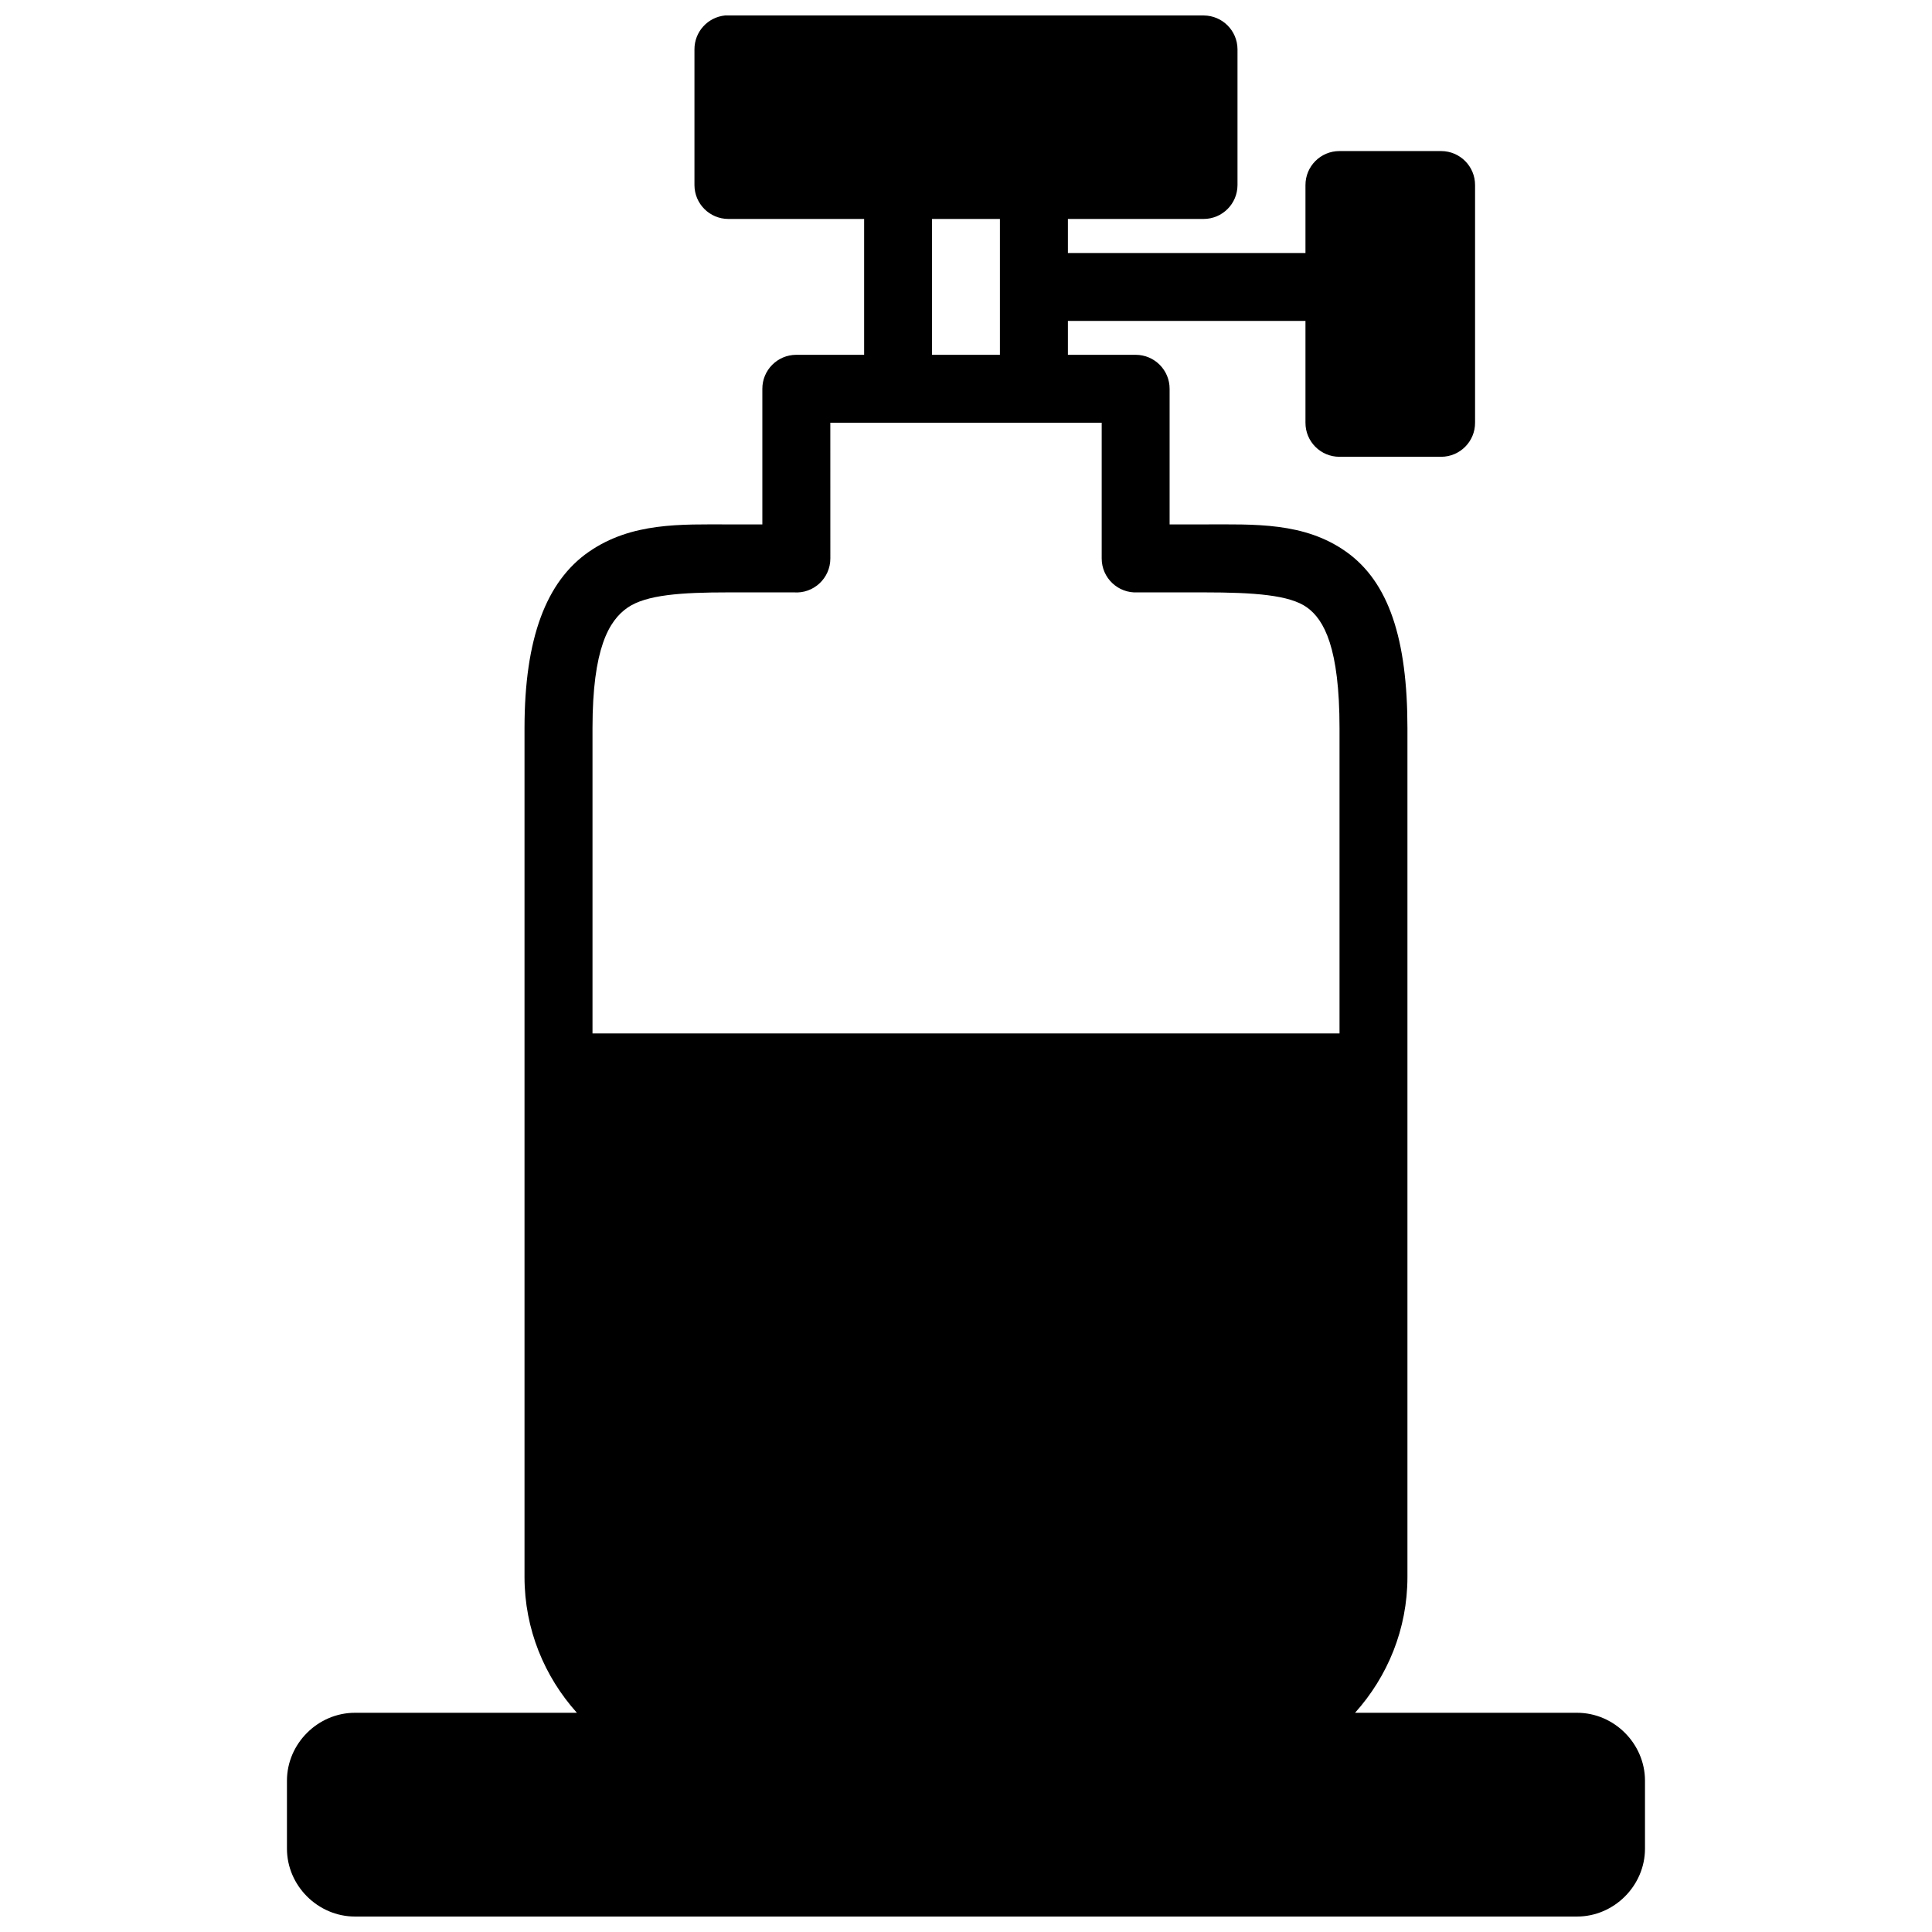 <?xml version="1.0" encoding="UTF-8"?>
<!-- Uploaded to: SVG Repo, www.svgrepo.com, Generator: SVG Repo Mixer Tools -->
<svg width="800px" height="800px" version="1.1" viewBox="144 144 512 512" xmlns="http://www.w3.org/2000/svg">
 <defs>
  <clipPath id="a">
   <path d="m220 148.09h360v503.81h-360z"/>
  </clipPath>
 </defs>
 <g clip-path="url(#a)">
  <path d="m336.14 148.1c-4.602 0.461-8.105 4.336-8.102 8.961v36.004c0.02 4.941 4.019 8.941 8.961 8.961h36.004v36.004h-18.012c-4.969 0.02-8.98 4.062-8.961 9.031v35.914h-9.031c-12.461 0-25.594-0.594-36.918 7.238-11.32 7.832-17.078 22.93-17.078 46.758v224.95c0 13.828 5.289 26.418 13.883 35.984h-58.828c-9.812 0-18.012 8.18-18.012 17.992v18.012c0 9.812 8.199 17.992 18.012 17.992h323.89c9.812 0 17.992-8.18 17.992-17.992v-18.012c0-9.812-8.18-17.992-17.992-17.992h-58.844c8.594-9.566 13.883-22.16 13.883-35.984v-224.95c0-23.691-4.981-38.707-16.148-46.688-11.168-7.977-24.355-7.309-37.848-7.309h-9.031v-35.914c0.02-4.969-3.992-9.012-8.961-9.031h-17.992v-8.98h62.957v26.973c-0.02 4.996 4.035 9.051 9.031 9.031h26.953c4.969-0.02 8.98-4.062 8.961-9.031v-62.957c0.02-4.969-3.992-9.012-8.961-9.031h-26.953c-4.996-0.02-9.051 4.035-9.031 9.031v17.992h-62.957v-9.031h35.984c4.941-0.02 8.941-4.019 8.961-8.961v-36.004c-0.02-4.941-4.019-8.941-8.961-8.961h-125.98c-0.273-0.012-0.574-0.012-0.859 0zm54.855 53.926h17.992v36.004h-17.992zm-26.953 53.996h71.918v35.984c0.004 5.16 4.336 9.262 9.488 8.98h17.535c13.496 0 22.785 0.703 27.359 3.973 4.574 3.269 8.645 10.723 8.645 32.016v80.898h-197.97v-80.898c0-21.152 4.356-28.527 9.297-31.945 4.938-3.414 14.23-4.043 26.691-4.043h17.395c5.215 0.379 9.648-3.754 9.648-8.98z"/>
 </g>
</svg>